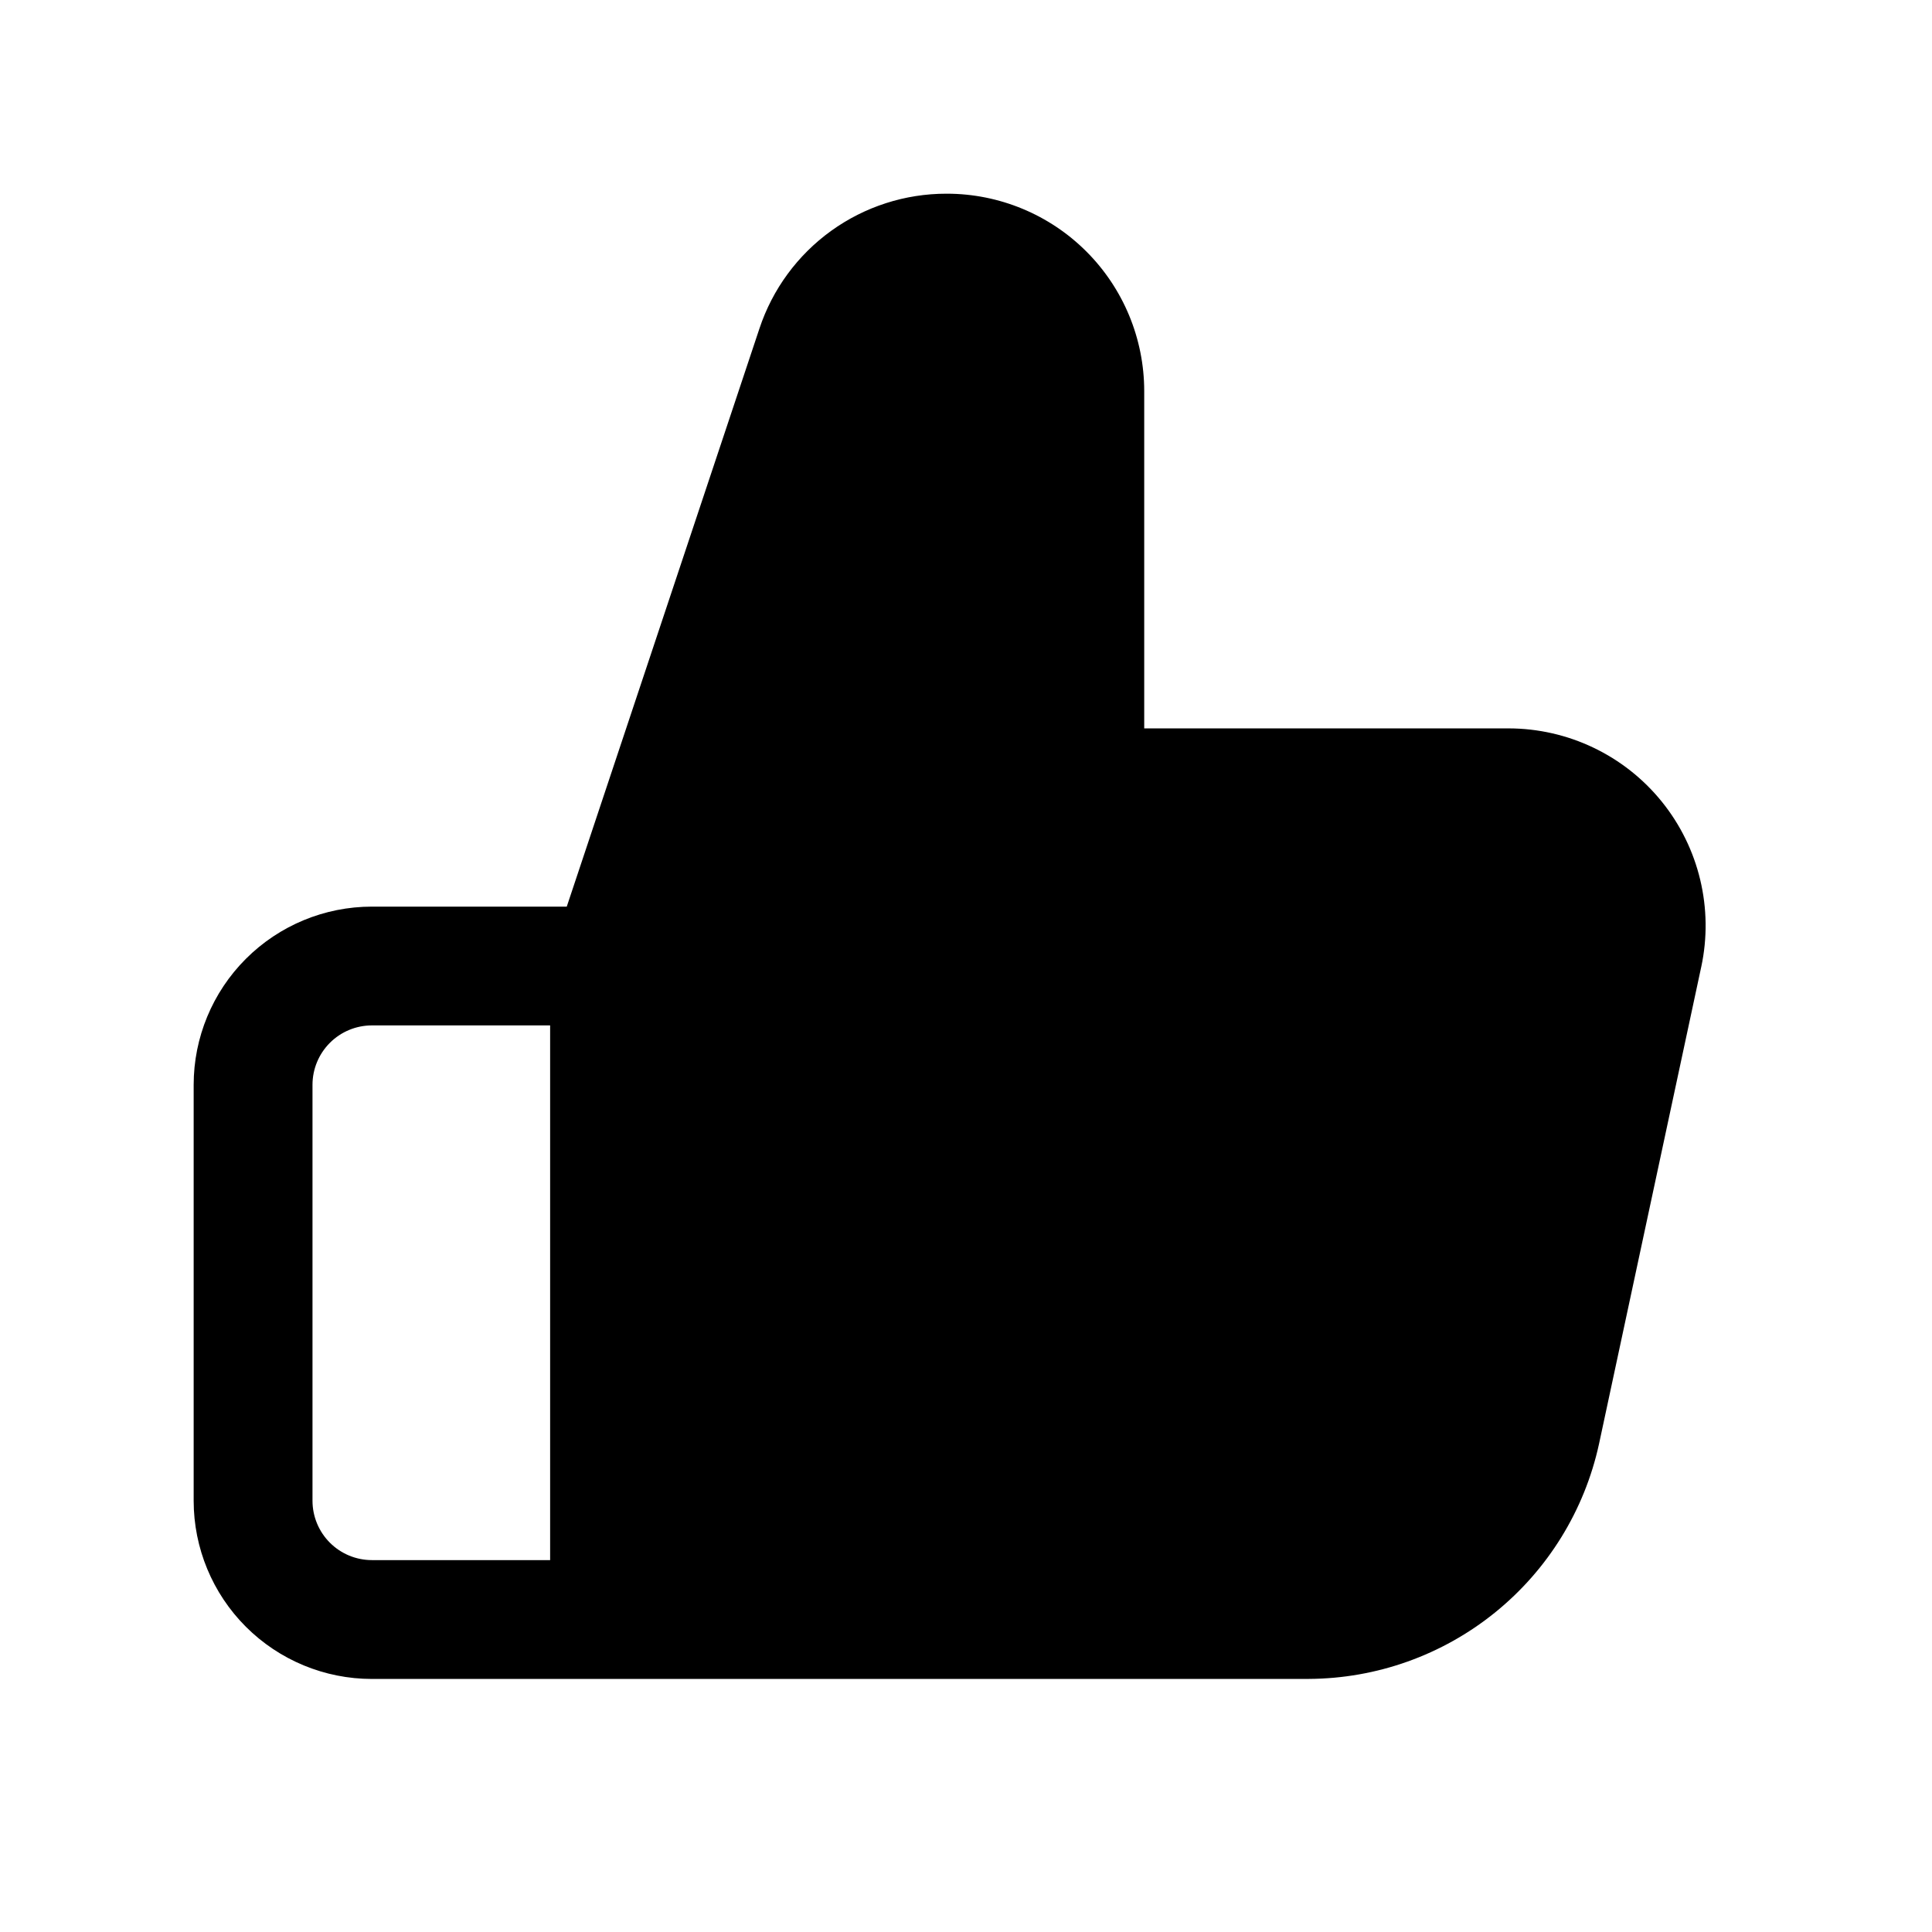 <?xml version="1.0" encoding="UTF-8"?>
<!-- Uploaded to: SVG Repo, www.svgrepo.com, Generator: SVG Repo Mixer Tools -->
<svg fill="#000000" width="800px" height="800px" version="1.1" viewBox="144 144 512 512" xmlns="http://www.w3.org/2000/svg">
 <path d="m242.56 588.93h248.23c17.992-0.078 35.422-6.285 49.41-17.602 13.992-11.312 23.707-27.055 27.547-44.633l27.094-126.44h0.004c3.309-15.434-0.535-31.539-10.457-43.816-9.922-12.273-24.863-19.41-40.648-19.41h-96.512v-89.426c-0.012-13.859-5.523-27.148-15.324-36.949-9.801-9.801-23.086-15.309-36.945-15.324h-0.125c-10.973-0.012-21.672 3.434-30.574 9.848-8.898 6.418-15.551 15.477-19.004 25.895l-51.059 153.19h-51.641c-12.527 0-24.539 4.977-33.398 13.836-8.859 8.855-13.836 20.871-13.836 33.398v110.21c0 12.527 4.977 24.539 13.836 33.398 8.859 8.855 20.871 13.832 33.398 13.832zm-15.746-157.44c0-4.176 1.66-8.184 4.613-11.133 2.953-2.953 6.957-4.613 11.133-4.613h47.23v141.7h-47.23c-4.176 0-8.18-1.656-11.133-4.609s-4.613-6.957-4.613-11.133z"/>
</svg>
